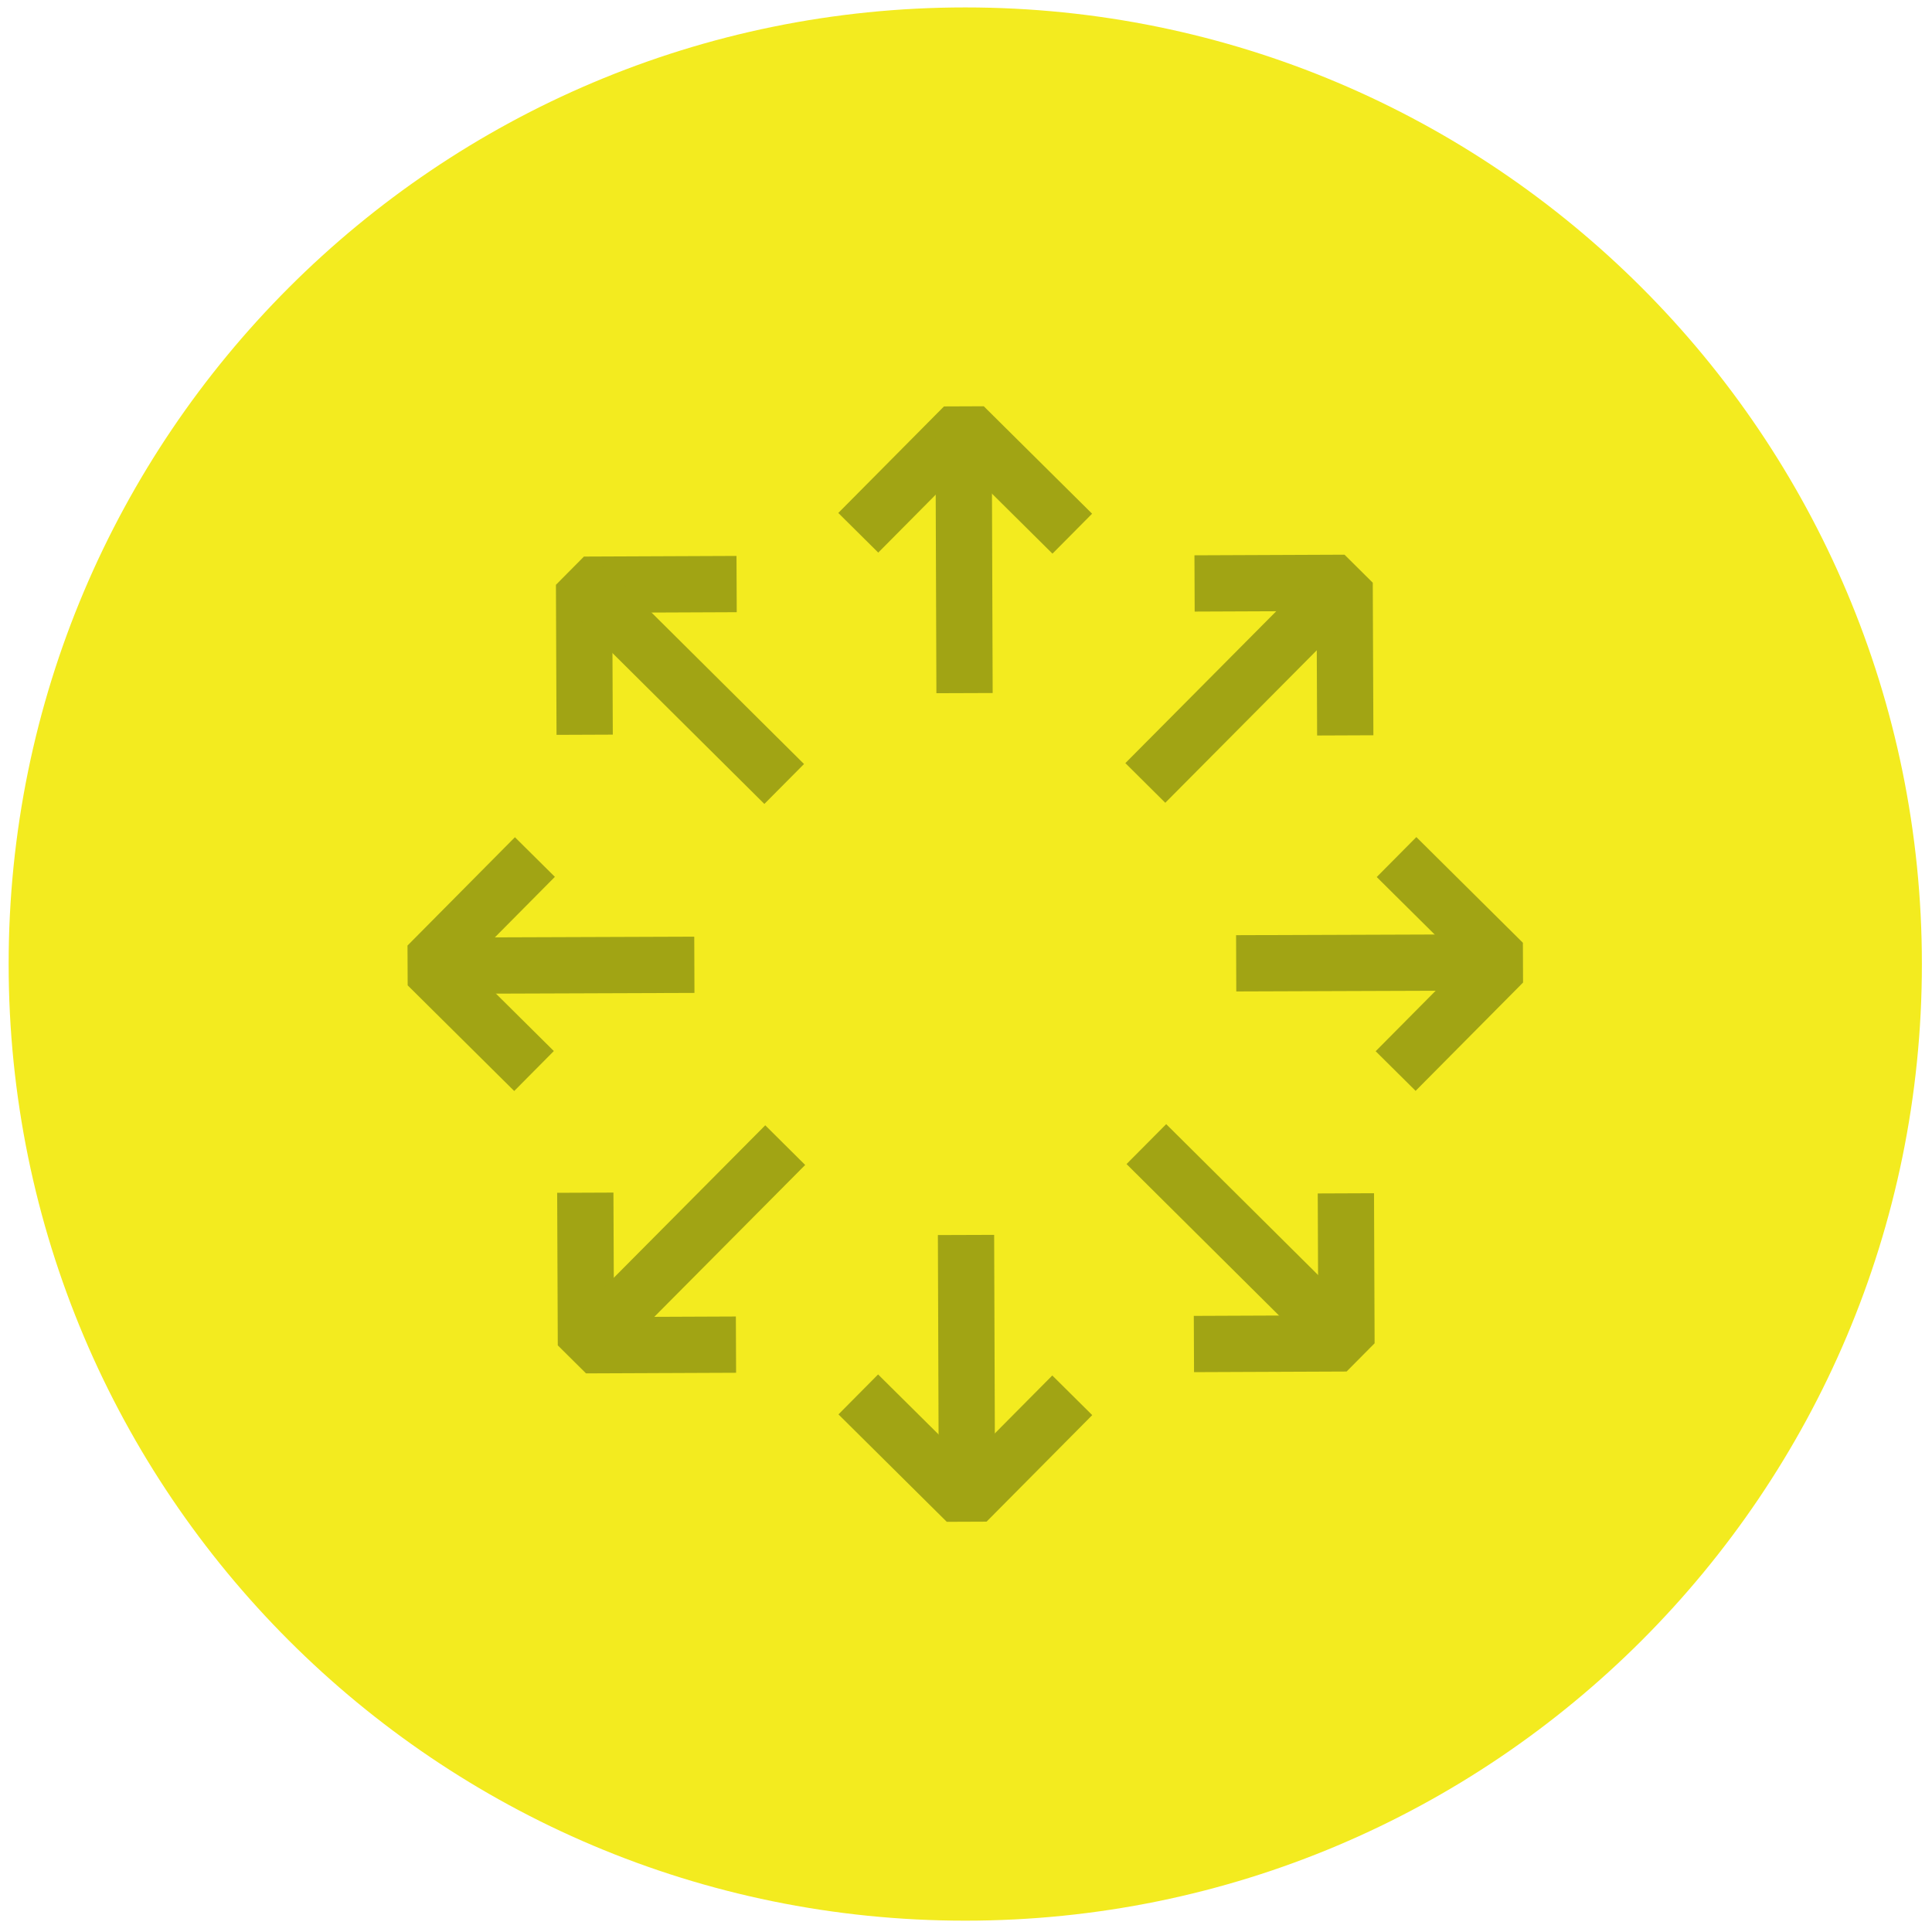 <svg width="103" height="103" viewBox="0 0 103 103" fill="none" xmlns="http://www.w3.org/2000/svg">
<path d="M51.461 102.396C79.628 102.396 102.461 79.562 102.461 51.395C102.461 23.229 79.628 0.396 51.461 0.396C23.295 0.396 0.461 23.229 0.461 51.395C0.461 79.562 23.295 102.396 51.461 102.396Z" fill="#F3EB1F"/>
<path d="M45.757 28.404L51.391 22.724L57.166 28.452" stroke="#A1A414" stroke-width="3" stroke-linejoin="bevel"/>
<path d="M51.372 22.724L51.422 36.952" stroke="#A1A414" stroke-width="3" stroke-linejoin="bevel"/>
<path d="M31.17 39.171L31.138 31.172L39.271 31.138" stroke="#A1A414" stroke-width="3" stroke-linejoin="bevel"/>
<path d="M31.125 31.185L41.807 41.796" stroke="#A1A414" stroke-width="3" stroke-linejoin="bevel"/>
<path d="M28.47 57.099L22.79 51.466L28.517 45.691" stroke="#A1A414" stroke-width="3" stroke-linejoin="bevel"/>
<path d="M22.79 51.485L37.018 51.435" stroke="#A1A414" stroke-width="3" stroke-linejoin="bevel"/>
<path d="M39.237 71.686L31.237 71.719L31.204 63.586" stroke="#A1A414" stroke-width="3" stroke-linejoin="bevel"/>
<path d="M31.25 71.732L41.862 61.05" stroke="#A1A414" stroke-width="3" stroke-linejoin="bevel"/>
<path d="M57.165 74.387L51.531 80.067L45.757 74.34" stroke="#A1A414" stroke-width="3" stroke-linejoin="bevel"/>
<path d="M51.55 80.067L51.501 65.839" stroke="#A1A414" stroke-width="3" stroke-linejoin="bevel"/>
<path d="M71.752 63.62L71.784 71.62L63.651 71.653" stroke="#A1A414" stroke-width="3" stroke-linejoin="bevel"/>
<path d="M71.798 71.606L61.116 60.995" stroke="#A1A414" stroke-width="3" stroke-linejoin="bevel"/>
<path d="M74.453 45.692L80.133 51.326L74.405 57.1" stroke="#A1A414" stroke-width="3" stroke-linejoin="bevel"/>
<path d="M80.133 51.307L65.904 51.357" stroke="#A1A414" stroke-width="3" stroke-linejoin="bevel"/>
<path d="M63.685 31.105L71.686 31.072L71.719 39.205" stroke="#A1A414" stroke-width="3" stroke-linejoin="bevel"/>
<path d="M71.672 31.059L61.06 41.741" stroke="#A1A414" stroke-width="3" stroke-linejoin="bevel"/>
</svg>
